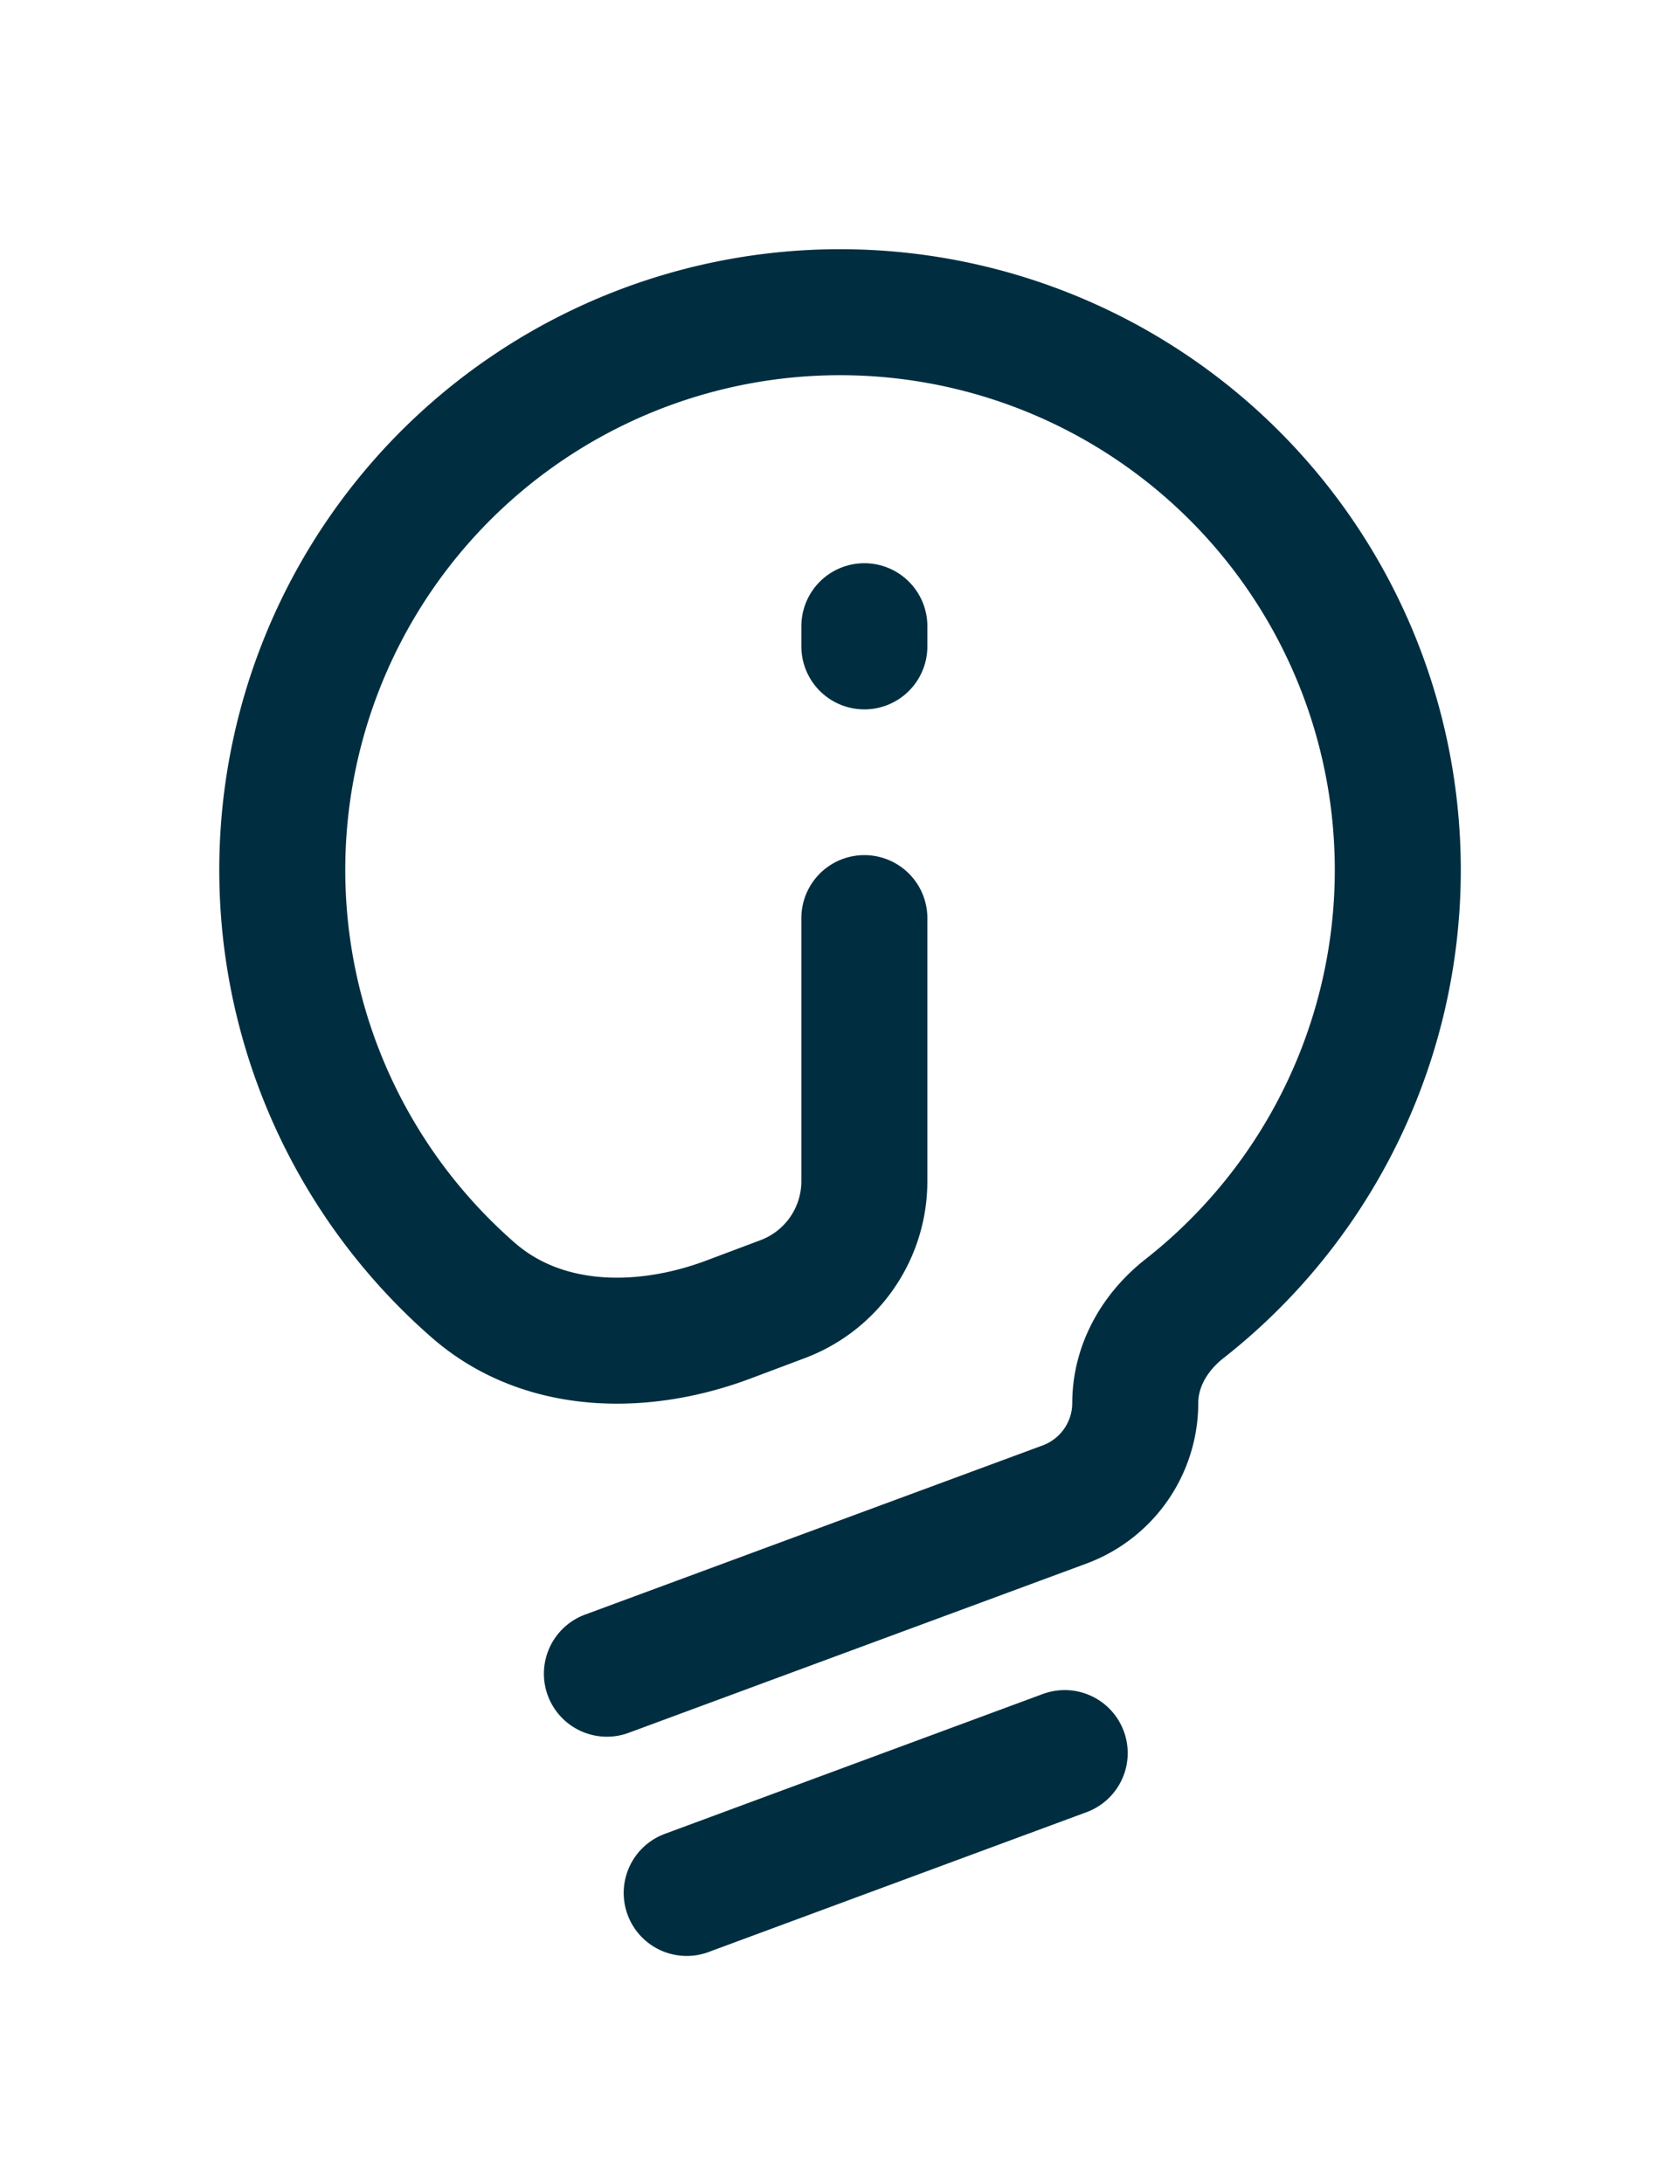 <svg xmlns="http://www.w3.org/2000/svg"  viewBox="0 0 40 52" width="40" height="52" fill="none">
  <path stroke="#002E40" stroke-linecap="round" stroke-linejoin="round" stroke-width="3" d="m14.45 39.85 10.9-4.03a2.58 2.58 0 001.68-2.41c0-.9.47-1.7 1.17-2.25a13.28 13.28 0 10-16.93-.44c1.66 1.45 4.05 1.47 6.12.68l1.25-.47a3 3 0 001.94-2.8v-6.27M25.35 41.74l-9 3.33M20.58 14.91v.48"/>
</svg>
